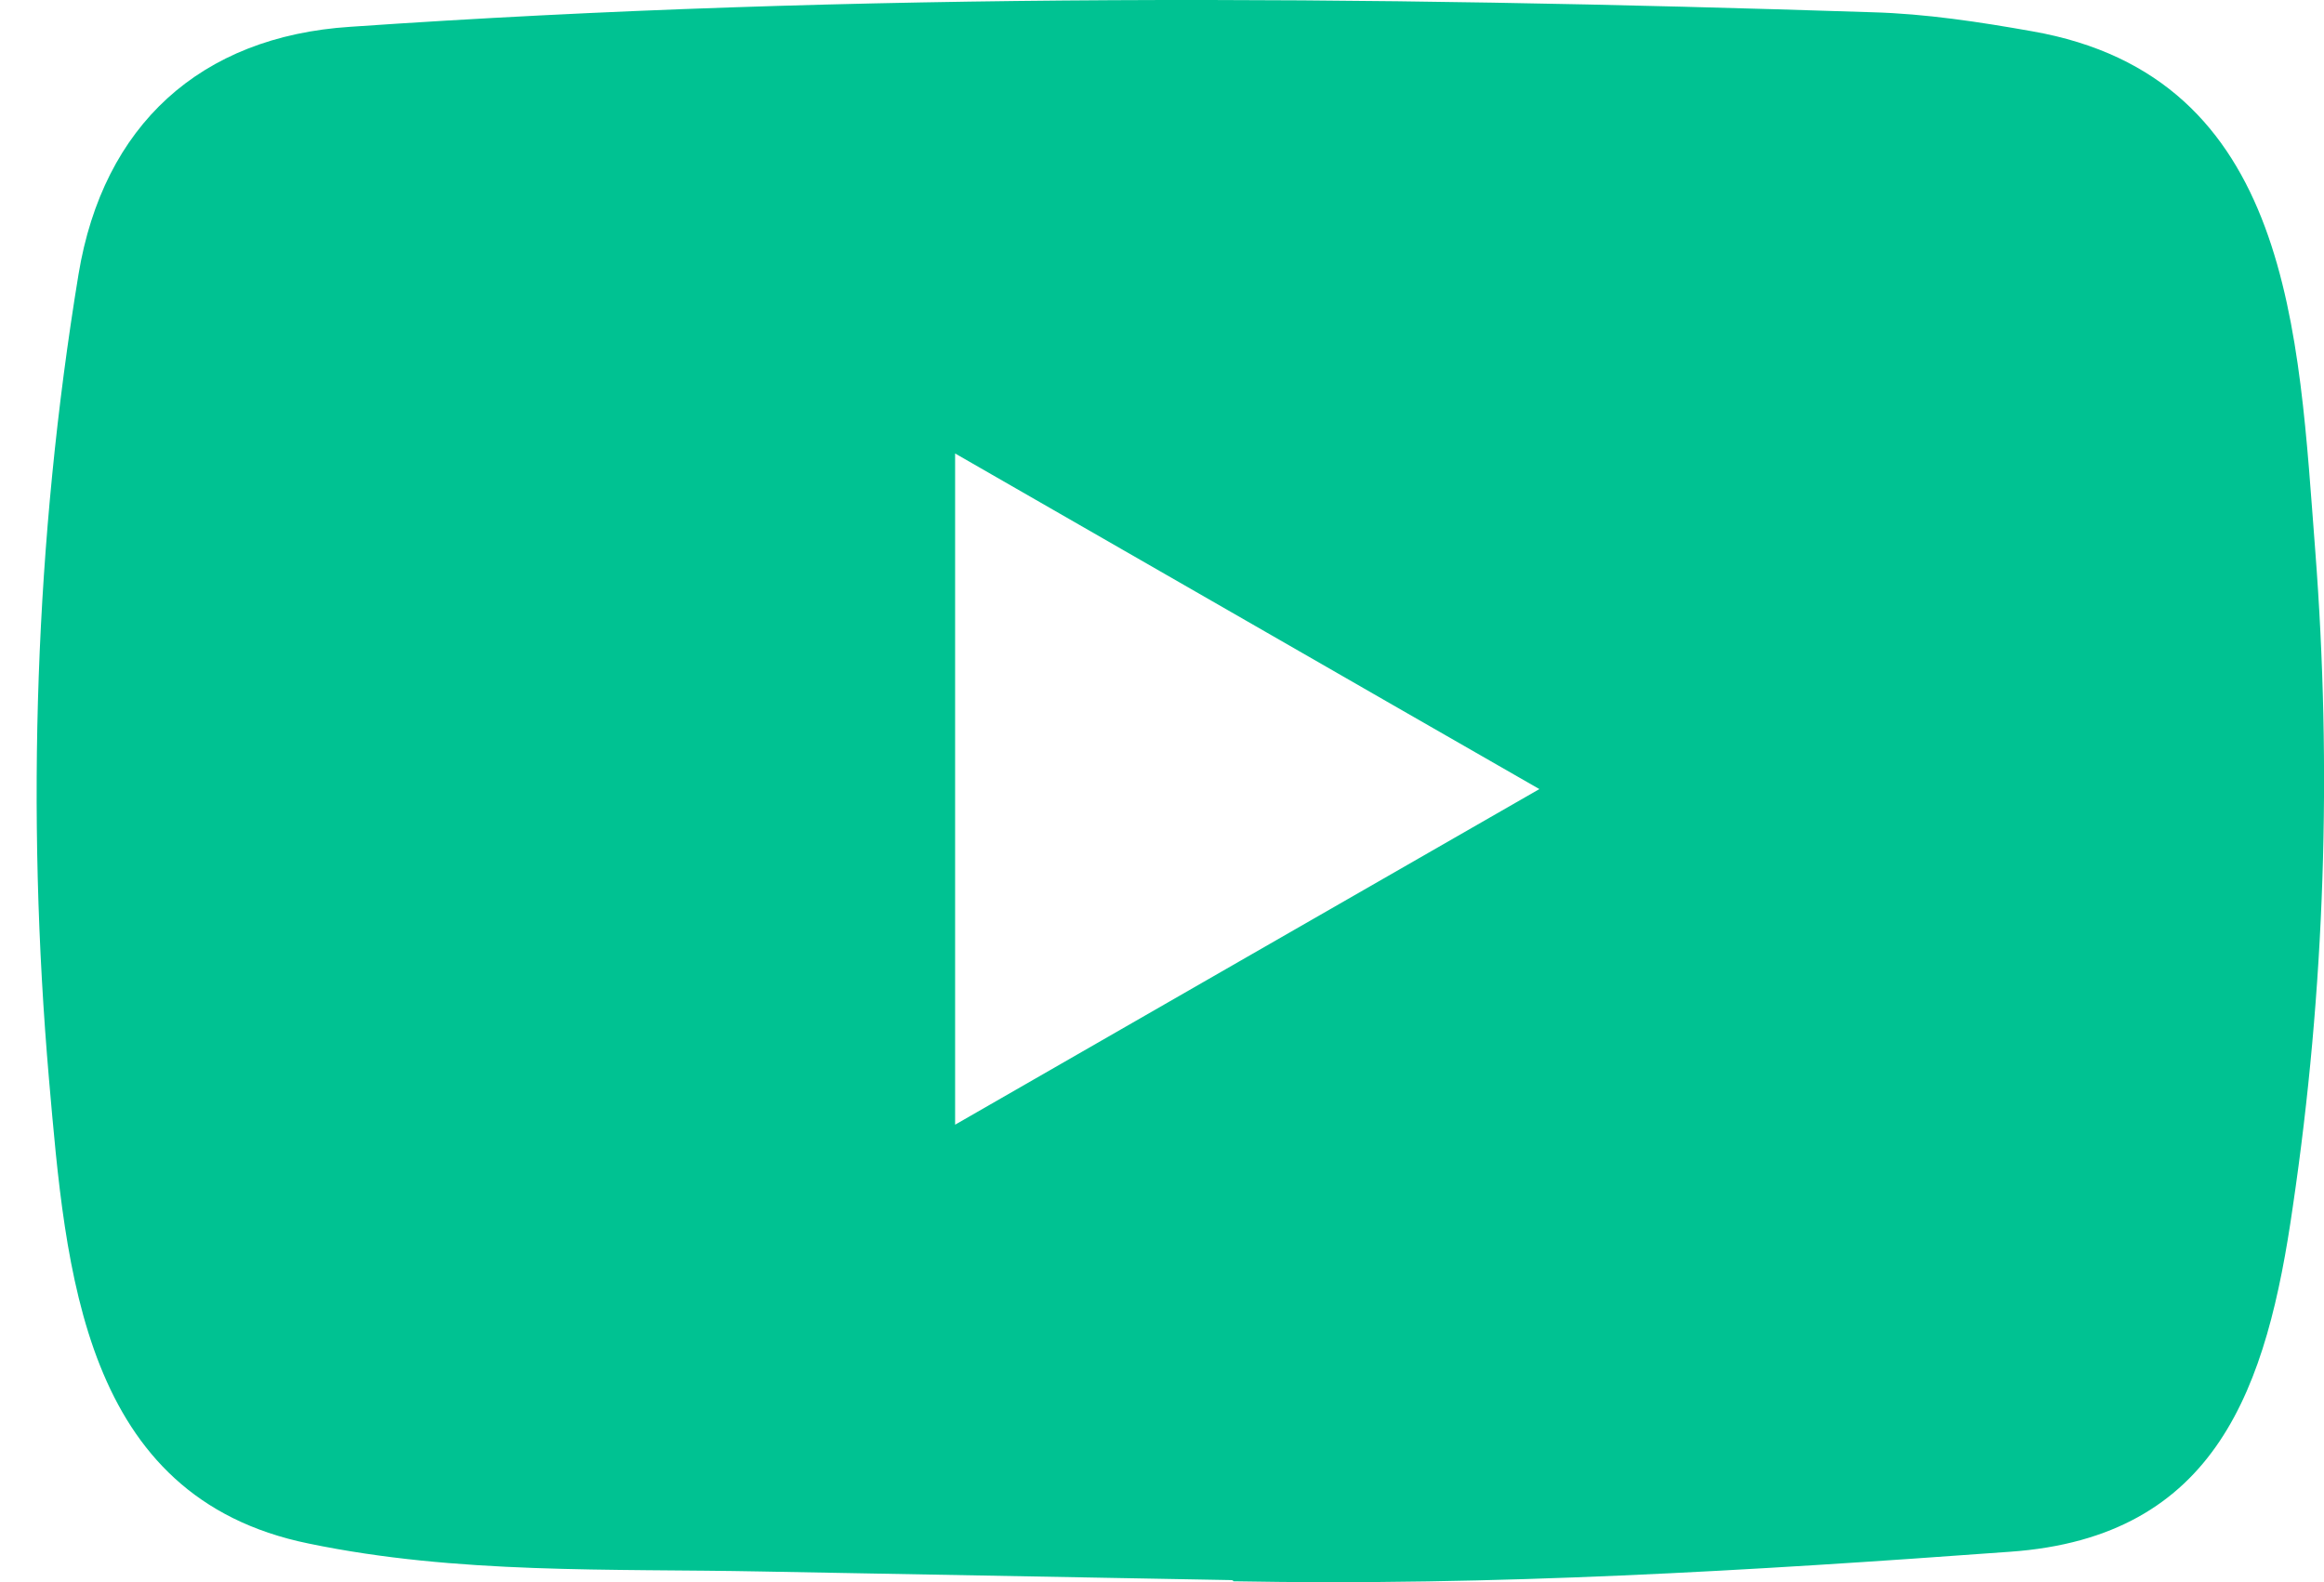 <svg fill="none" height="32" viewBox="0 0 47 32" width="47" xmlns="http://www.w3.org/2000/svg"><path d="m24.896 31.959-9.491-.174c-3.073-.06-6.154.06-9.166-.566-4.583-.936-4.908-5.527-5.247-9.377-.468-5.414-.287-10.925.596-16.294.498-3.013 2.461-4.81 5.497-5.006 10.246-.71 20.56-.627 30.783-.294 1.08.03 2.167.196 3.232.385 5.255.921 5.383 6.123 5.723 10.503.34 4.425.196 8.872-.453 13.266-.521 3.639-1.518 6.69-5.723 6.984-5.27.385-10.419.695-15.705.597 0-.023-.03-.023-.045-.023zm-5.58-9.211c3.971-2.28 7.867-4.523 11.816-6.788-3.979-2.28-7.867-4.523-11.816-6.788z" fill="#00C292"/></svg>